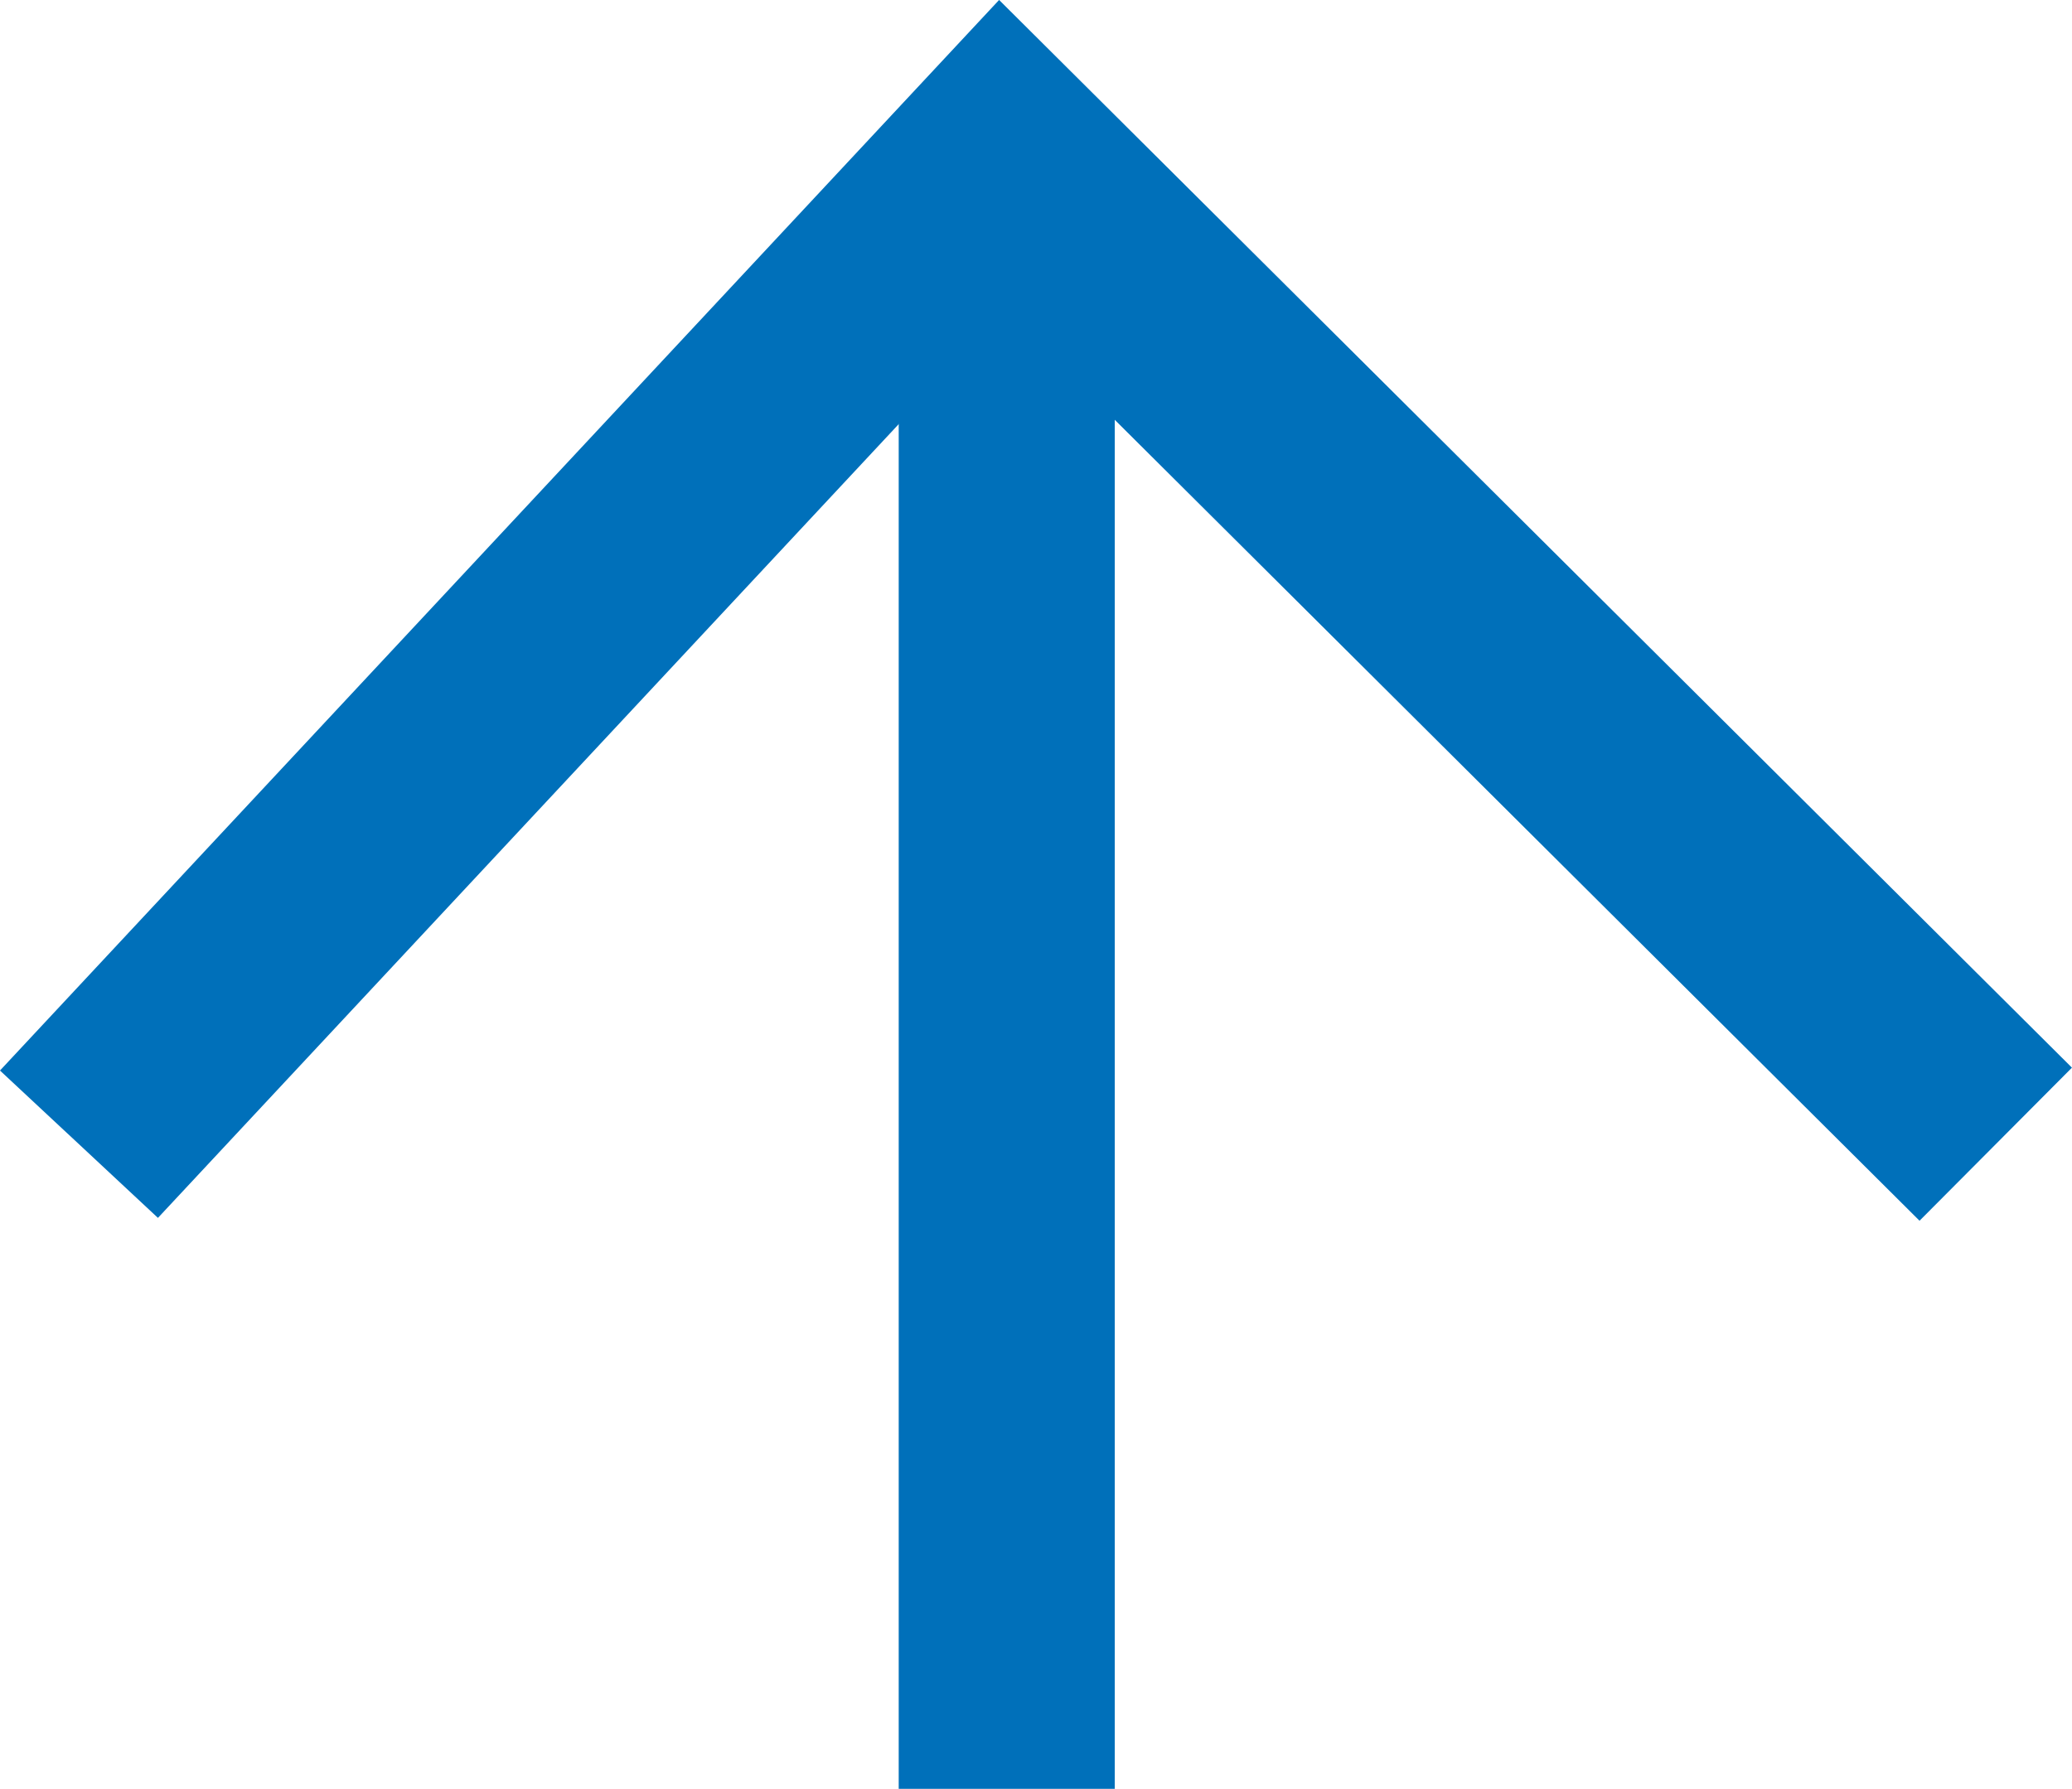 <svg xmlns="http://www.w3.org/2000/svg" width="19.182" height="16.565" viewBox="0 0 19.182 16.565">
  <g id="icono_flecha_arriba" transform="translate(0.731 16.565) rotate(-90)">
    <path id="dcha" d="M0,0,9.2,9.158,17.745,0" transform="translate(5.97 17.745) rotate(-90)" fill="none" stroke="#0070ba" stroke-width="2"/>
    <path id="Trazado_3960" data-name="Trazado 3960" d="M-1275.538,900.1h-15.128" transform="translate(1290.667 -891.511)" fill="none" stroke="#0070ba" stroke-width="2"/>
  </g>
</svg>
